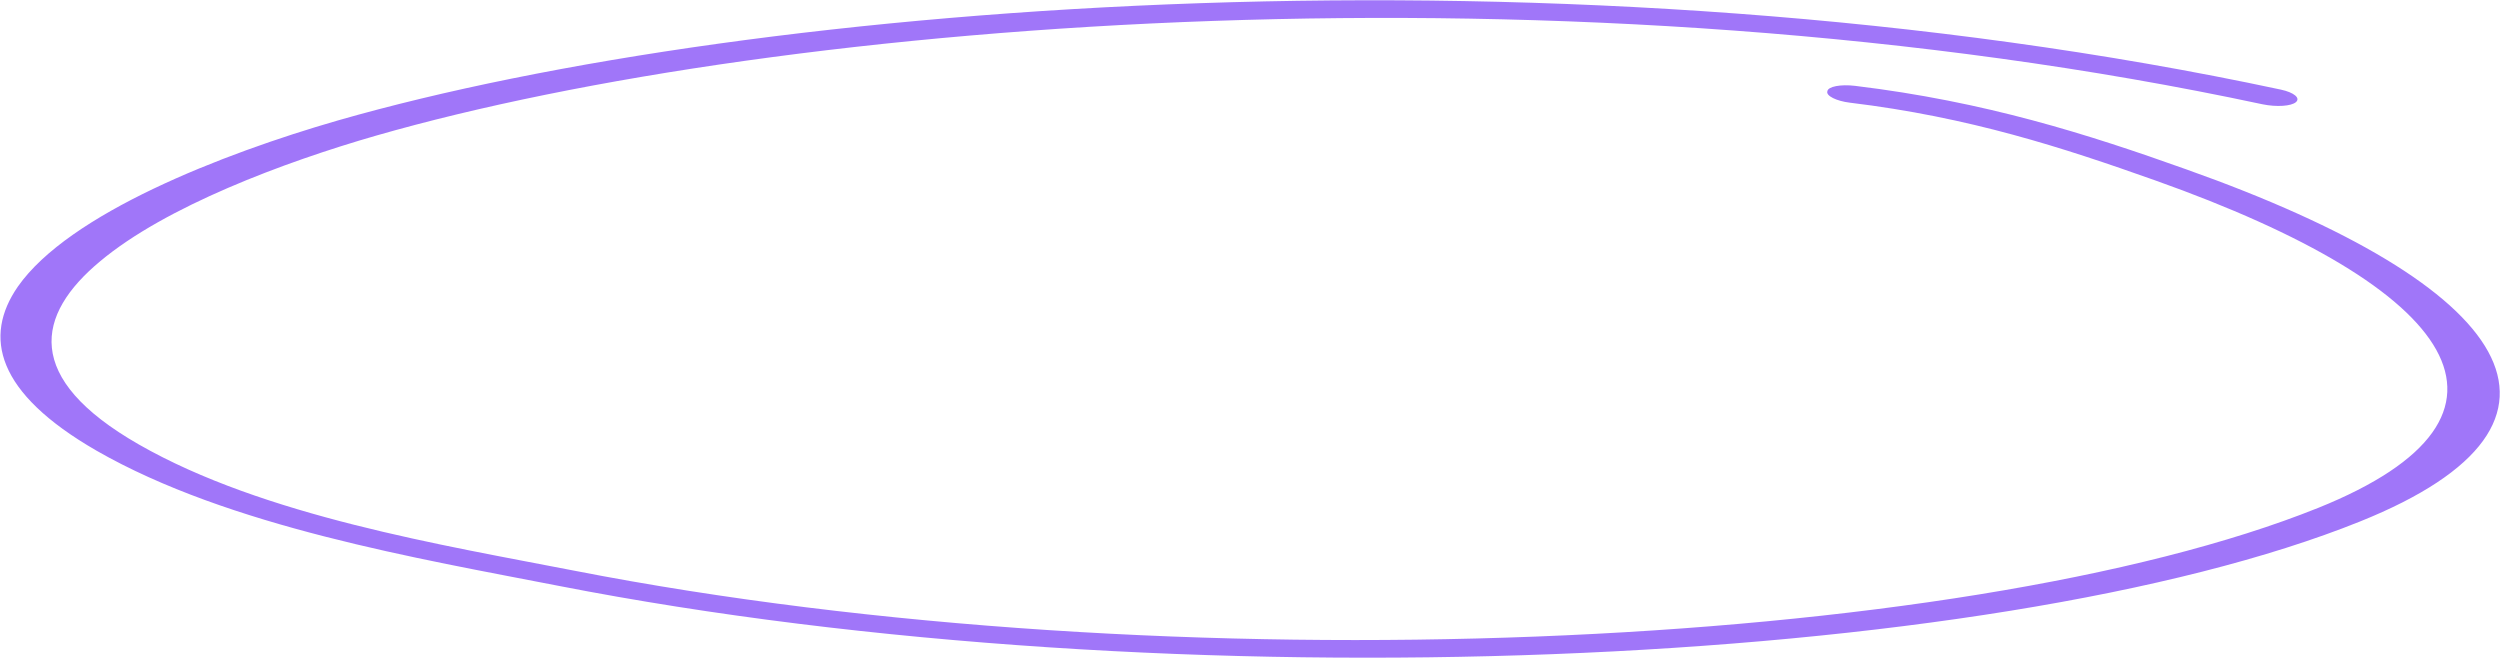 <?xml version="1.0" encoding="UTF-8"?> <svg xmlns="http://www.w3.org/2000/svg" width="1247" height="329" viewBox="0 0 1247 329" fill="none"><path fill-rule="evenodd" clip-rule="evenodd" d="M922.682 51.213C982.429 58.451 1028.71 73.556 1074.83 89.912C1226.06 143.6 1270.74 207.207 1156.38 253.307C978.575 324.749 583.646 342.631 286.698 284.704C220.931 271.904 131.531 257.364 69.241 221.691C11.296 188.52 17.978 156.919 49.944 130.335C82.517 103.057 141.391 80.947 187.719 67.614C390.252 9.484 784.803 -21.53 1128.48 52.008C1135.56 53.471 1142.88 52.974 1145.22 50.937C1147.56 48.9 1144.28 46.115 1137.72 44.705C783.95 -30.985 376.918 0.28 168.462 60.102C110.815 76.74 34.35 106.563 8.892 142.981C-8.334 167.89 -2.096 195.824 48.098 224.766C114.238 262.743 209.164 278.678 278.976 292.286C585.534 352.103 993.984 333.903 1177.28 260.08C1300.39 210.551 1253.22 142.212 1090.57 84.496C1040.99 66.798 990.174 50.677 925.323 42.824C918.175 41.959 911.799 43.139 911.495 45.499C910.679 47.805 916.046 50.402 922.682 51.213Z" fill="#A076F9"></path></svg> 